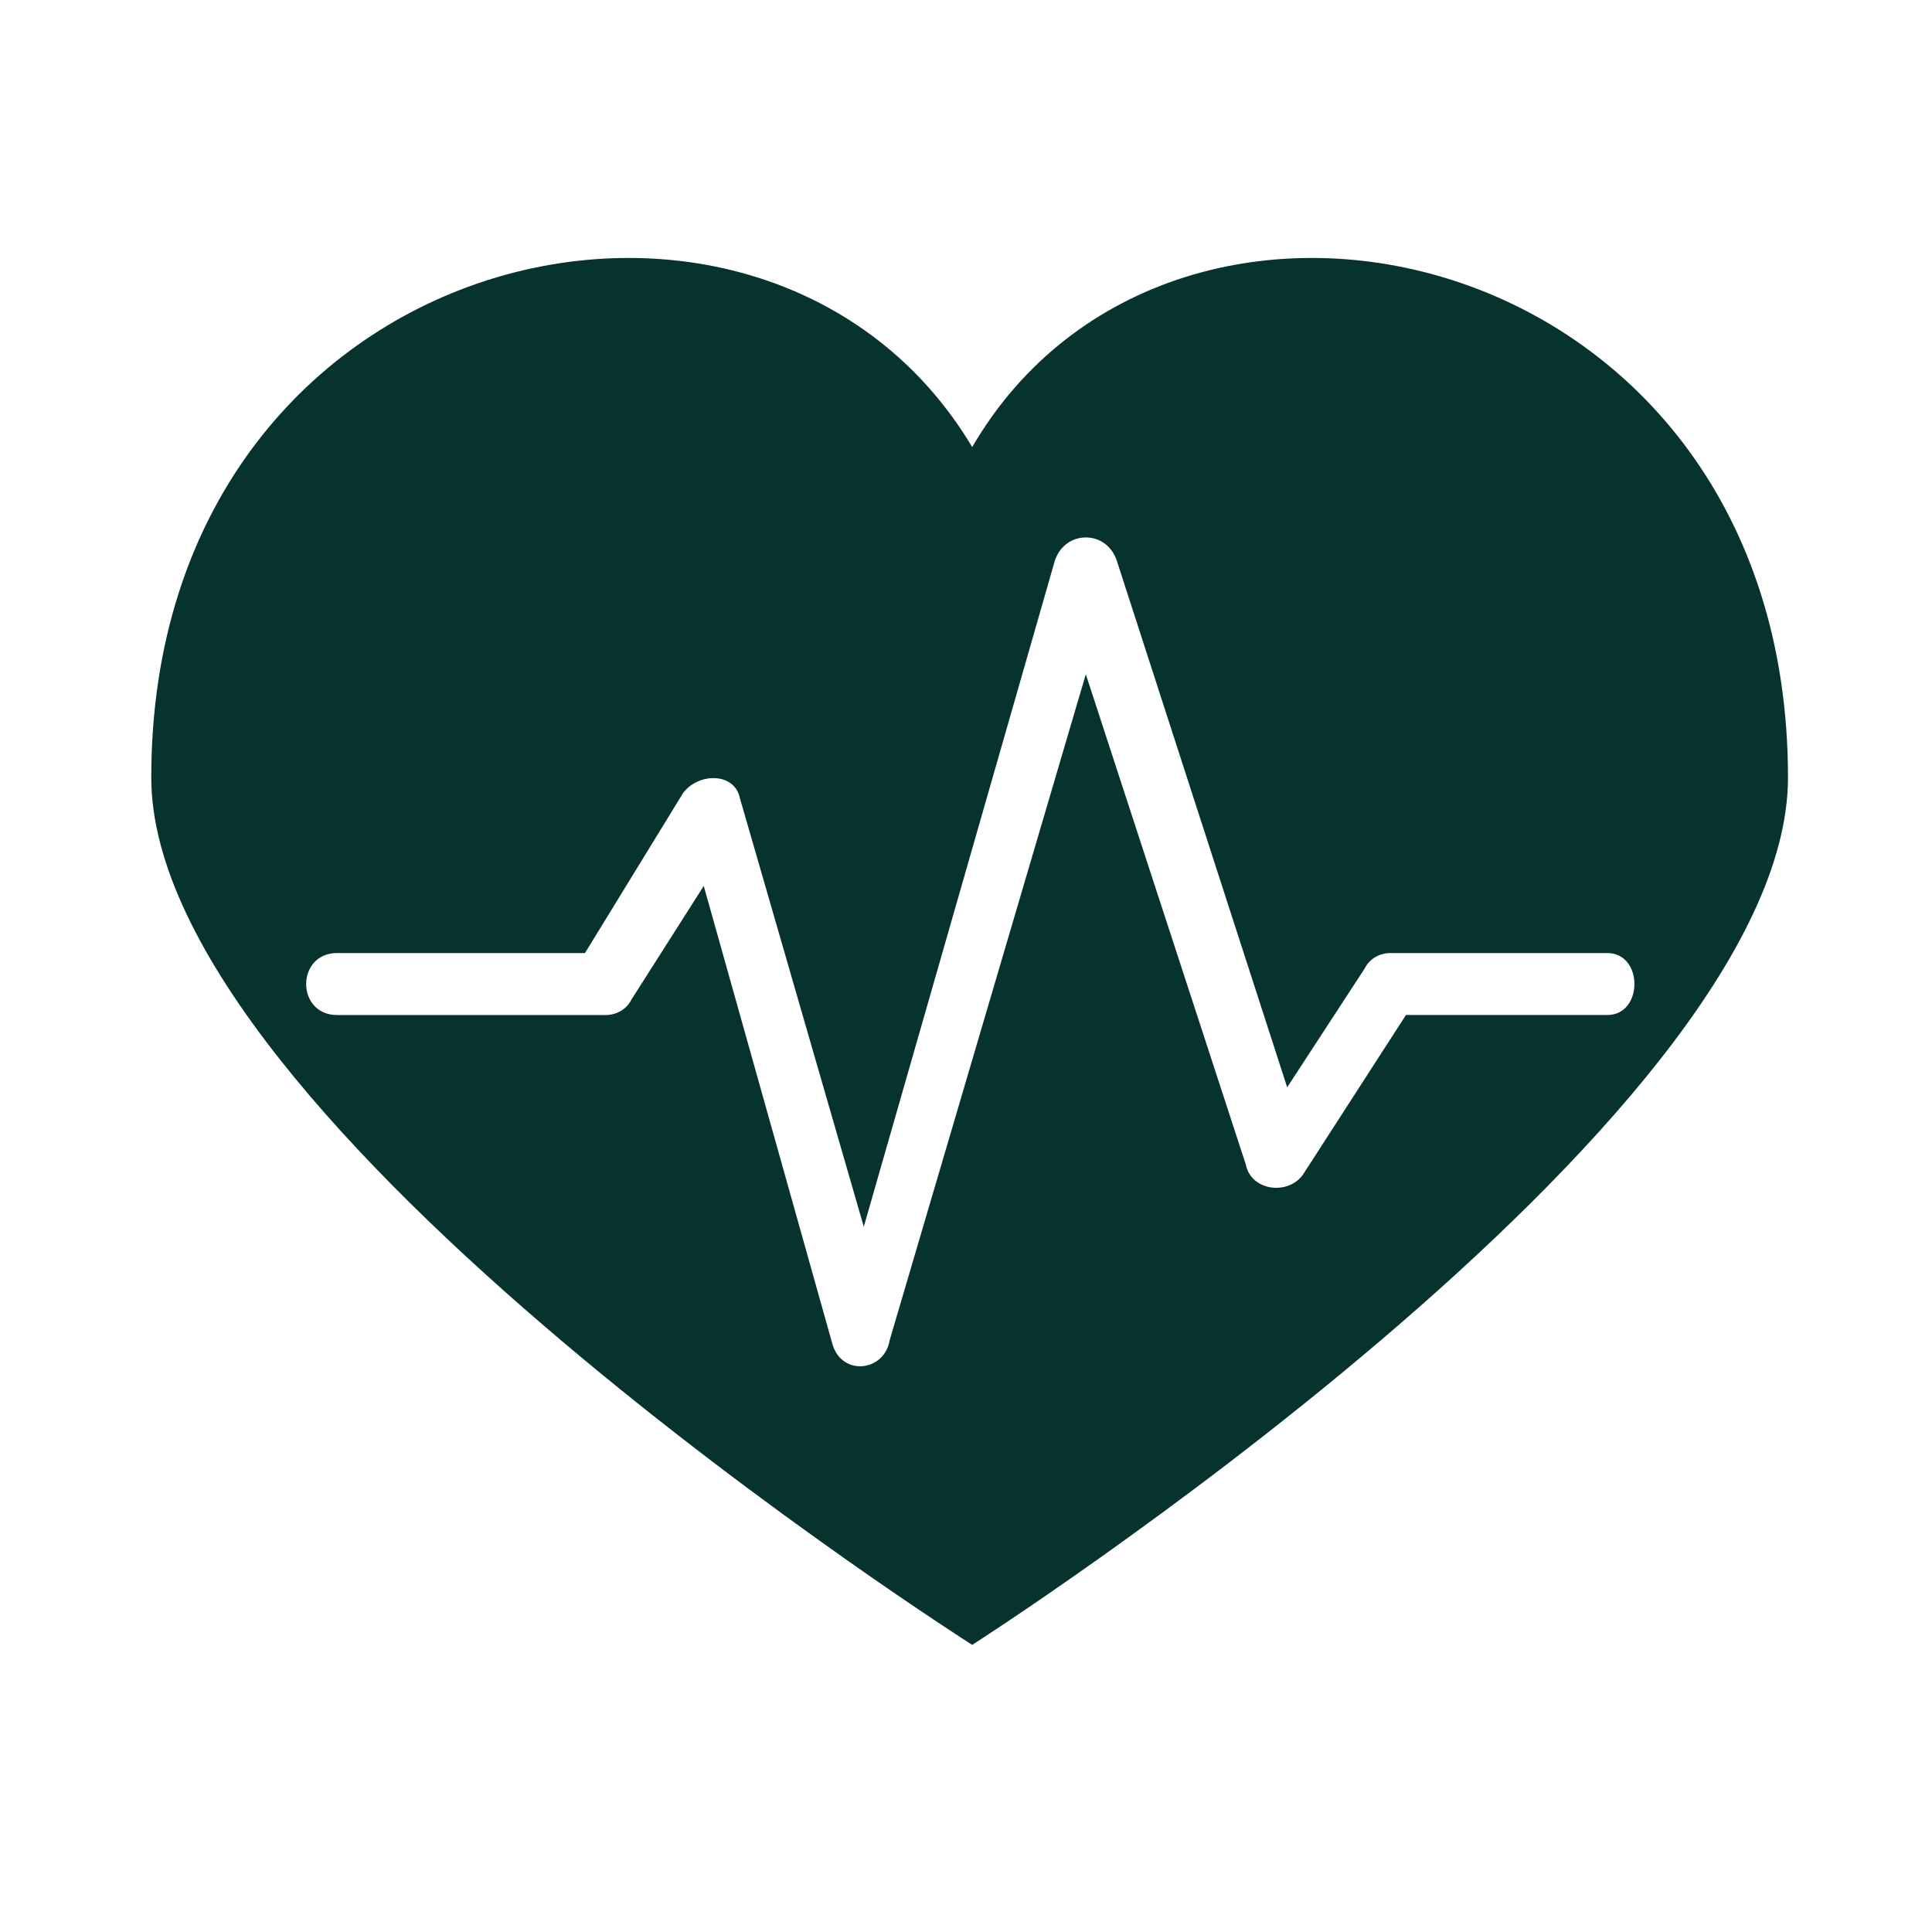 <svg width="61" height="61" viewBox="0 0 61 61" fill="none" xmlns="http://www.w3.org/2000/svg">
<path fill-rule="evenodd" clip-rule="evenodd" d="M30.696 51.935C30.696 51.935 4.776 35.471 4.776 24.549C4.776 7.595 24.175 3.193 30.696 14.115C37.054 3.193 56.453 7.595 56.453 24.549C56.453 35.471 30.696 51.935 30.696 51.935ZM18.47 30.091L21.568 25.038C22.057 24.386 23.198 24.386 23.361 25.201L27.273 38.732L33.305 17.702C33.631 16.724 34.935 16.724 35.261 17.702L40.641 34.33L43.087 30.58C43.25 30.254 43.576 30.091 43.902 30.091H50.748C51.89 30.091 51.89 32.047 50.748 32.047H44.391L41.13 37.101C40.641 37.753 39.5 37.59 39.337 36.775L34.283 21.288L28.089 42.318C27.926 43.296 26.621 43.459 26.295 42.481L22.22 27.972L19.938 31.558C19.774 31.884 19.448 32.048 19.122 32.048H10.645C9.341 32.048 9.341 30.091 10.645 30.091L18.47 30.091Z" fill="#07332F"/>
</svg>

